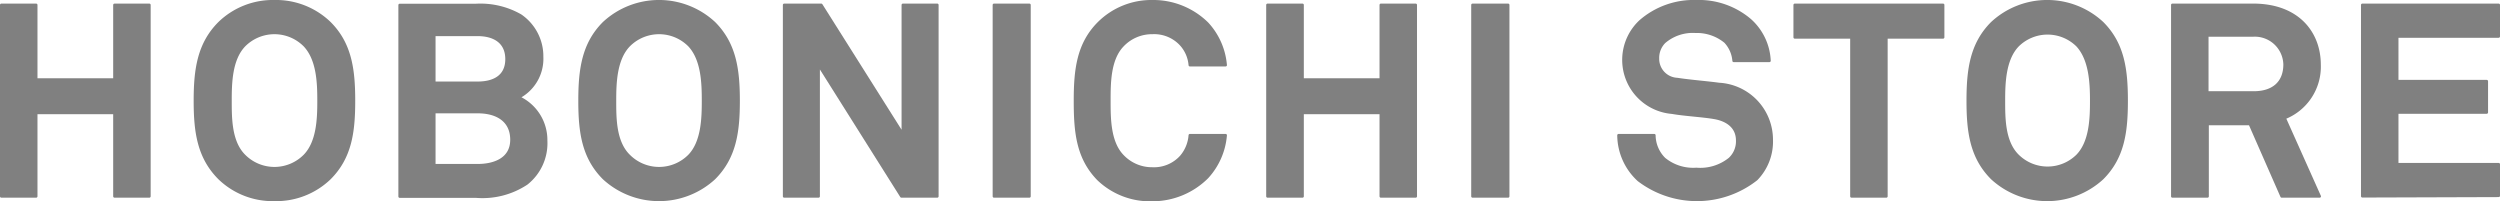 <svg xmlns="http://www.w3.org/2000/svg" viewBox="0 0 167.43 13.48"><defs><style>.cls-1{fill:gray;stroke:gray;stroke-linejoin:round;stroke-width:0.18px;}</style></defs><g id="レイヤー_2" data-name="レイヤー 2"><g id="text"><path class="cls-1" d="M7.67,13.15V7.56H2.42v5.59H.09V.33H2.42v5H7.67v-5H10V13.15Z"/><path class="cls-1" d="M22.08,11.94a5.16,5.16,0,0,1-3.7,1.44,5.14,5.14,0,0,1-3.69-1.44c-1.39-1.39-1.63-3.09-1.63-5.19s.24-3.82,1.63-5.21A5.15,5.15,0,0,1,18.38.09a5.17,5.17,0,0,1,3.7,1.45c1.39,1.39,1.62,3.11,1.62,5.21S23.47,10.55,22.08,11.94ZM20.41,3.05a2.85,2.85,0,0,0-4.06,0c-.89.93-.92,2.52-.92,3.7s0,2.75.92,3.67a2.85,2.85,0,0,0,4.06,0c.89-.92.93-2.5.93-3.67S21.3,4,20.41,3.05Z"/><path class="cls-1" d="M35.27,12.29a5.35,5.35,0,0,1-3.41.87H26.77V.34h5.09a5.41,5.41,0,0,1,3,.7A3.3,3.3,0,0,1,36.3,3.81a2.91,2.91,0,0,1-1.57,2.71,3.14,3.14,0,0,1,1.84,2.9A3.44,3.44,0,0,1,35.27,12.29ZM32,2.33H29.08V5.55H32c1,0,1.93-.38,1.93-1.59S33,2.33,32,2.33ZM32,7.5H29.08v3.57H32c1.08,0,2.26-.4,2.26-1.71S33.25,7.5,32,7.5Z"/><path class="cls-1" d="M47.83,11.94a5.46,5.46,0,0,1-7.39,0c-1.39-1.39-1.62-3.09-1.62-5.19s.23-3.82,1.62-5.21a5.43,5.43,0,0,1,7.39,0c1.39,1.39,1.63,3.11,1.63,5.21S49.22,10.55,47.83,11.94ZM46.17,3.05a2.85,2.85,0,0,0-4.06,0c-.89.93-.93,2.52-.93,3.7s0,2.75.93,3.67a2.85,2.85,0,0,0,4.06,0c.88-.92.92-2.5.92-3.67S47.05,4,46.17,3.05Z"/><path class="cls-1" d="M60.37,13.15,54.82,4.34v8.81h-2.3V.33H55L60.47,9V.33h2.3V13.15Z"/><path class="cls-1" d="M66.57,13.15V.33h2.37V13.15Z"/><path class="cls-1" d="M80.85,11.87a5.19,5.19,0,0,1-3.67,1.52A5,5,0,0,1,73.55,12C72.16,10.57,72,8.85,72,6.75s.2-3.82,1.59-5.21A5,5,0,0,1,77.18.09a5.15,5.15,0,0,1,3.67,1.48,4.68,4.68,0,0,1,1.23,2.79H79.69A2.33,2.33,0,0,0,79.11,3a2.44,2.44,0,0,0-1.93-.8,2.71,2.71,0,0,0-2,.85c-.89.93-.89,2.52-.89,3.7s0,2.77.89,3.69a2.71,2.71,0,0,0,2,.85,2.44,2.44,0,0,0,1.93-.81,2.48,2.48,0,0,0,.58-1.42h2.39A4.73,4.73,0,0,1,80.85,11.87Z"/><path class="cls-1" d="M92.48,13.15V7.56H87.23v5.59H84.89V.33h2.34v5h5.25v-5h2.33V13.15Z"/><path class="cls-1" d="M98.62,13.15V.33H101V13.15Z"/><path class="cls-1" d="M117.63,12a6.44,6.44,0,0,1-7.89.06,4.11,4.11,0,0,1-1.34-3h2.39a2.26,2.26,0,0,0,.67,1.58,3.05,3.05,0,0,0,2.15.68,3.14,3.14,0,0,0,2.23-.68,1.6,1.6,0,0,0,.51-1.23c0-.94-.73-1.38-1.52-1.52s-2-.2-2.85-.35a3.54,3.54,0,0,1-2.13-6.11A5.44,5.44,0,0,1,113.61.09a5.28,5.28,0,0,1,3.59,1.25,3.88,3.88,0,0,1,1.3,2.73h-2.39a2.11,2.11,0,0,0-.56-1.27,3,3,0,0,0-2-.68,2.92,2.92,0,0,0-2.09.7,1.5,1.5,0,0,0-.43,1.09,1.36,1.36,0,0,0,1.3,1.39c.82.13,2,.22,2.79.33a3.73,3.73,0,0,1,3.53,3.71A3.61,3.61,0,0,1,117.63,12Z"/><path class="cls-1" d="M126.33,2.5V13.15H124V2.5h-3.8V.33h9.93V2.5Z"/><path class="cls-1" d="M140.8,11.94a5.46,5.46,0,0,1-7.39,0c-1.39-1.39-1.62-3.09-1.62-5.19s.23-3.82,1.62-5.21a5.43,5.43,0,0,1,7.39,0c1.39,1.39,1.62,3.11,1.62,5.21S142.19,10.55,140.8,11.94Zm-1.67-8.89a2.84,2.84,0,0,0-4,0c-.89.93-.93,2.52-.93,3.7s0,2.75.93,3.67a2.84,2.84,0,0,0,4,0c.89-.92.93-2.5.93-3.67S140,4,139.13,3.05Z"/><path class="cls-1" d="M152.81,13.15,150.68,8.3h-2.84v4.85h-2.35V.33h5.4c3.06,0,4.45,1.92,4.45,4A3.69,3.69,0,0,1,153,7.9l2.35,5.25ZM150.89,2.37h-3.07V6.2h3.11c1.32,0,2.08-.68,2.08-1.89A2,2,0,0,0,150.89,2.37Z"/><path class="cls-1" d="M158.21,13.14V.33h9.13V2.44h-6.8v3h6V7.53h-6V11h6.8v2.11Z"/></g></g></svg>